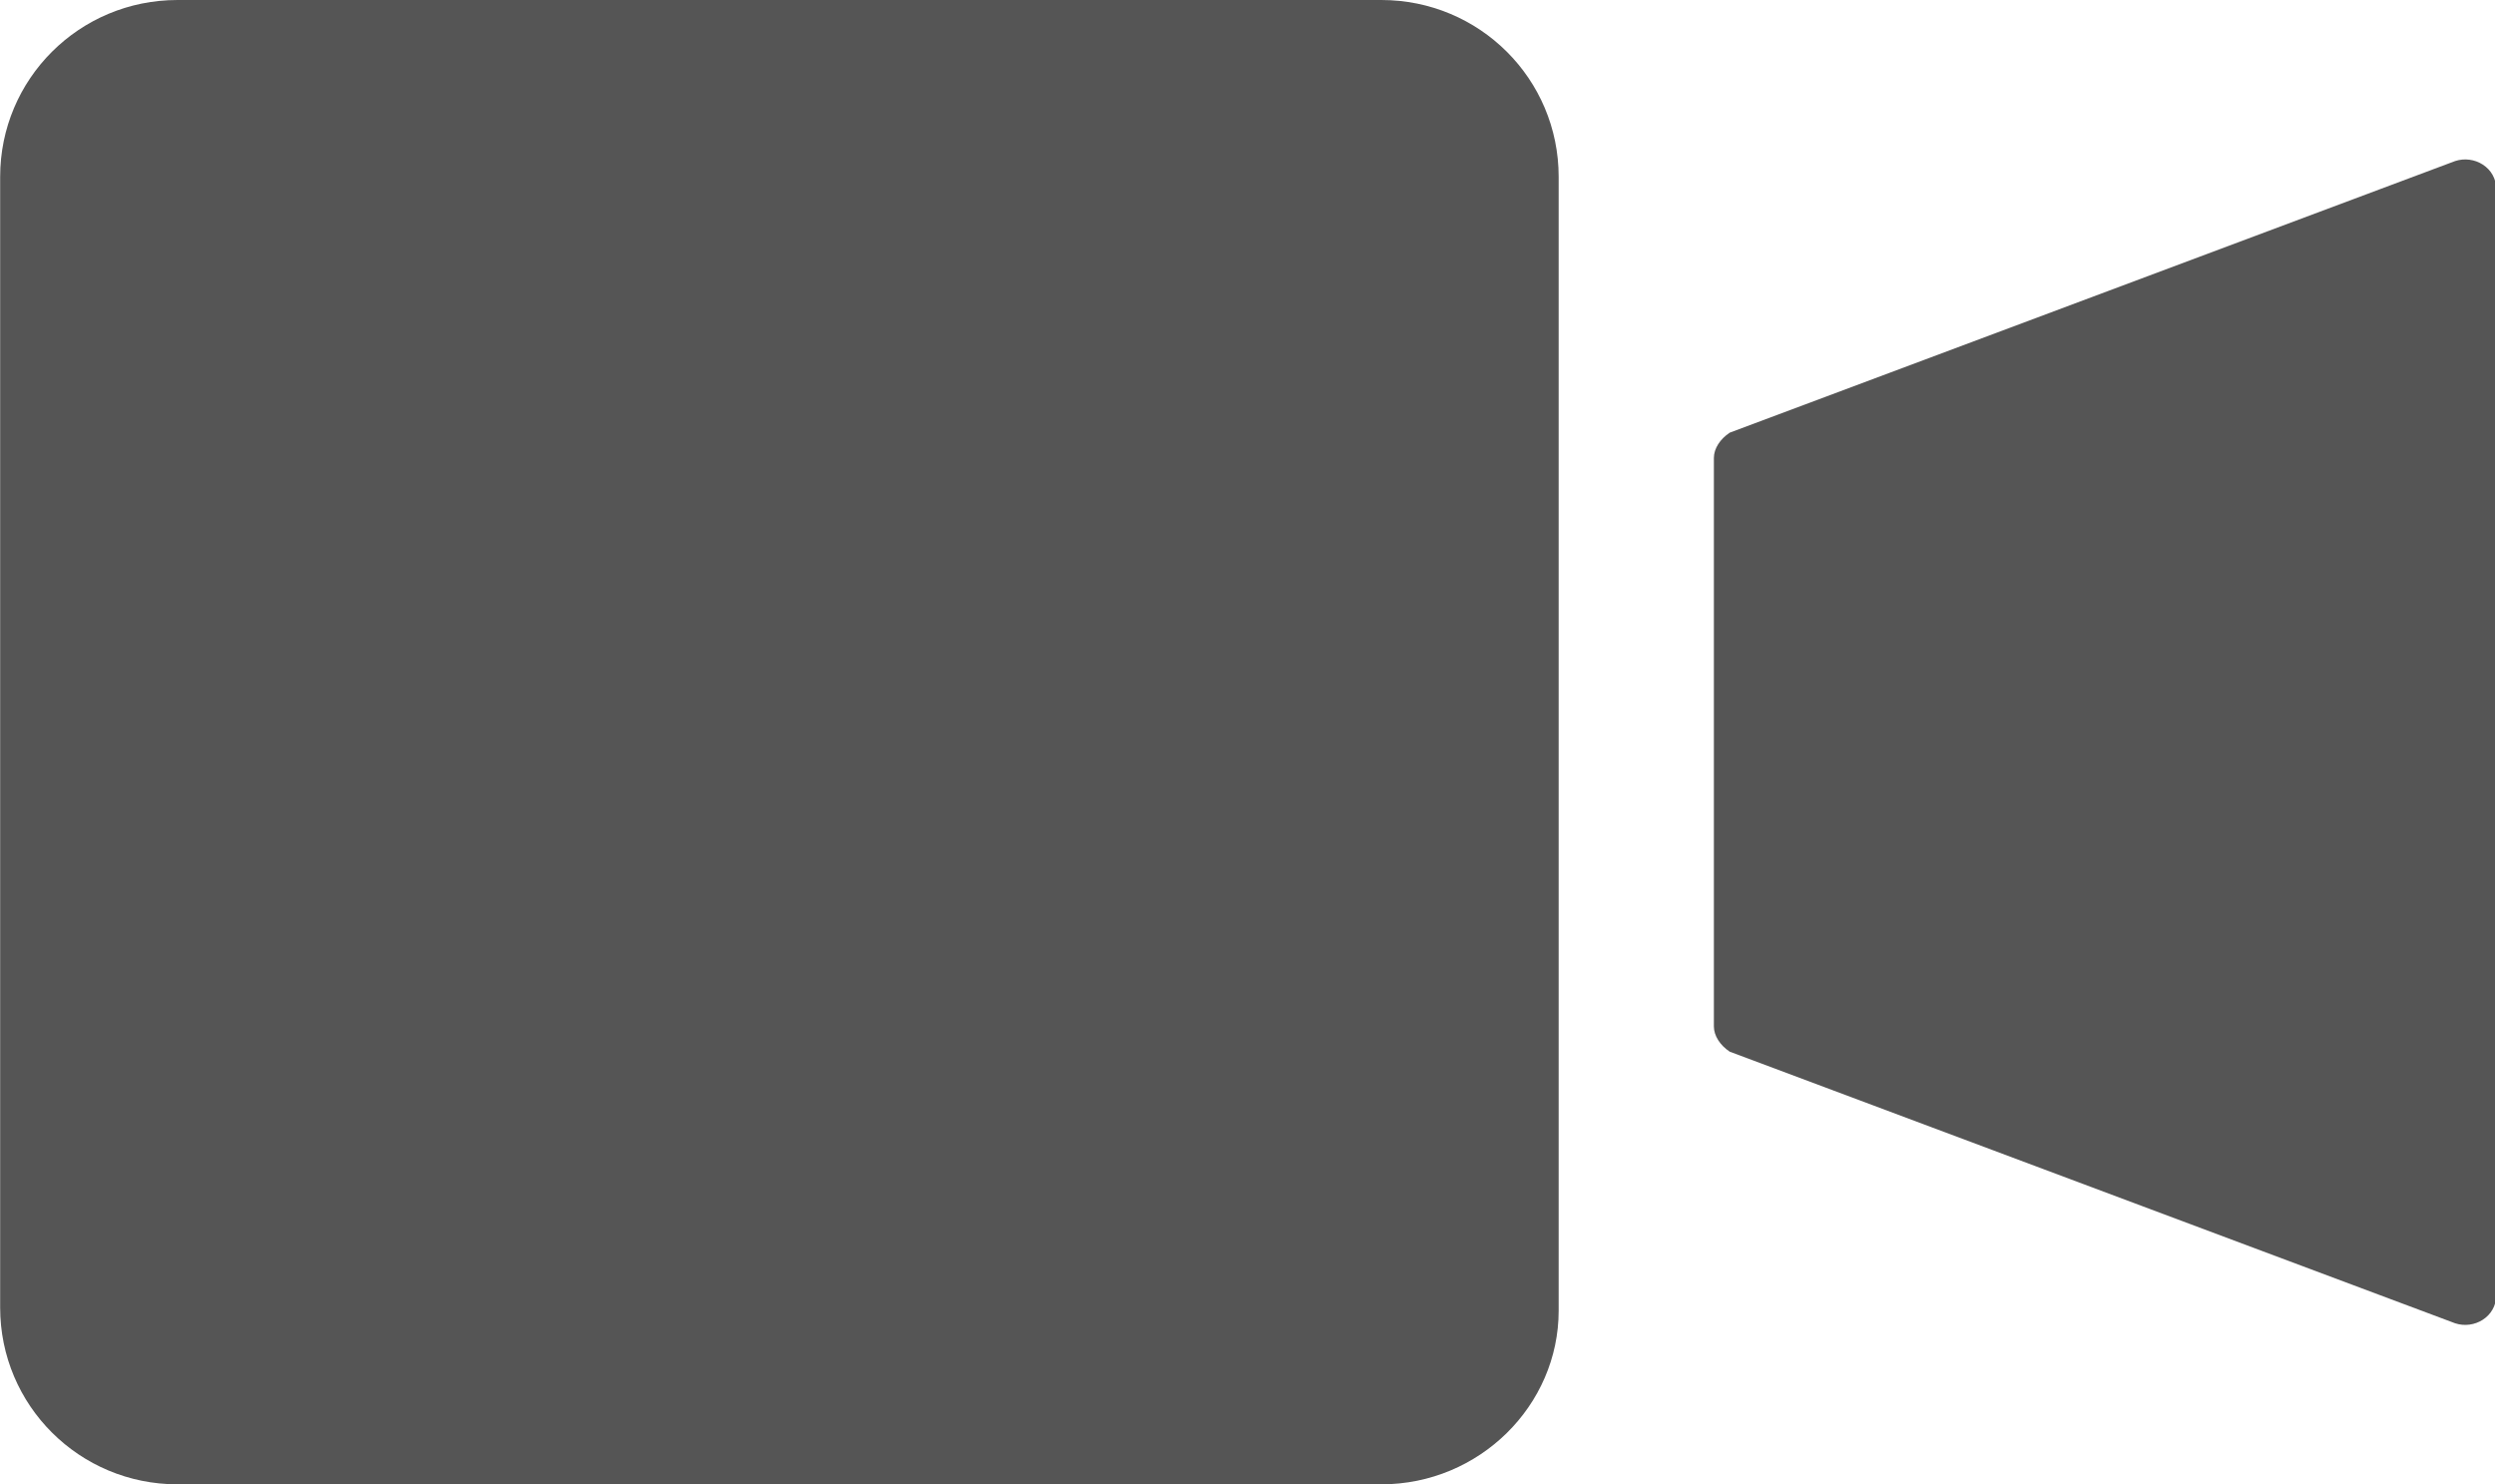 <?xml version="1.0" encoding="UTF-8" standalone="no"?>
<!DOCTYPE svg PUBLIC "-//W3C//DTD SVG 1.1//EN" "http://www.w3.org/Graphics/SVG/1.1/DTD/svg11.dtd">
<svg width="100%" height="100%" viewBox="0 0 79 47" version="1.1" xmlns="http://www.w3.org/2000/svg" xmlns:xlink="http://www.w3.org/1999/xlink" xml:space="preserve" xmlns:serif="http://www.serif.com/" style="fill-rule:evenodd;clip-rule:evenodd;stroke-linejoin:round;stroke-miterlimit:1.414;">
    <g transform="matrix(1.003,0,0,1,-10.627,-26.5)">
        <path d="M54.2,73.5L16.2,73.5C13.1,73.5 10.6,71 10.6,67.9L10.6,32.1C10.6,29 13.1,26.5 16.2,26.5L54.2,26.5C57.3,26.5 59.8,29 59.8,32.1L59.8,68C59.8,71 57.3,73.5 54.2,73.5Z" style="fill:rgb(85,85,85);fill-rule:nonzero;"/>
    </g>
    <g transform="matrix(1.003,0,0,1,-10.627,-26.5)">
        <path d="M89.4,67.5C89.4,68.2 88.7,68.6 88.1,68.4L65.2,59.8C64.9,59.6 64.7,59.3 64.7,59L64.7,41C64.7,40.7 64.9,40.4 65.2,40.2L88.1,31.6C88.7,31.4 89.4,31.8 89.4,32.5L89.4,67.5Z" style="fill:rgb(85,85,85);fill-rule:nonzero;"/>
    </g>
</svg>
